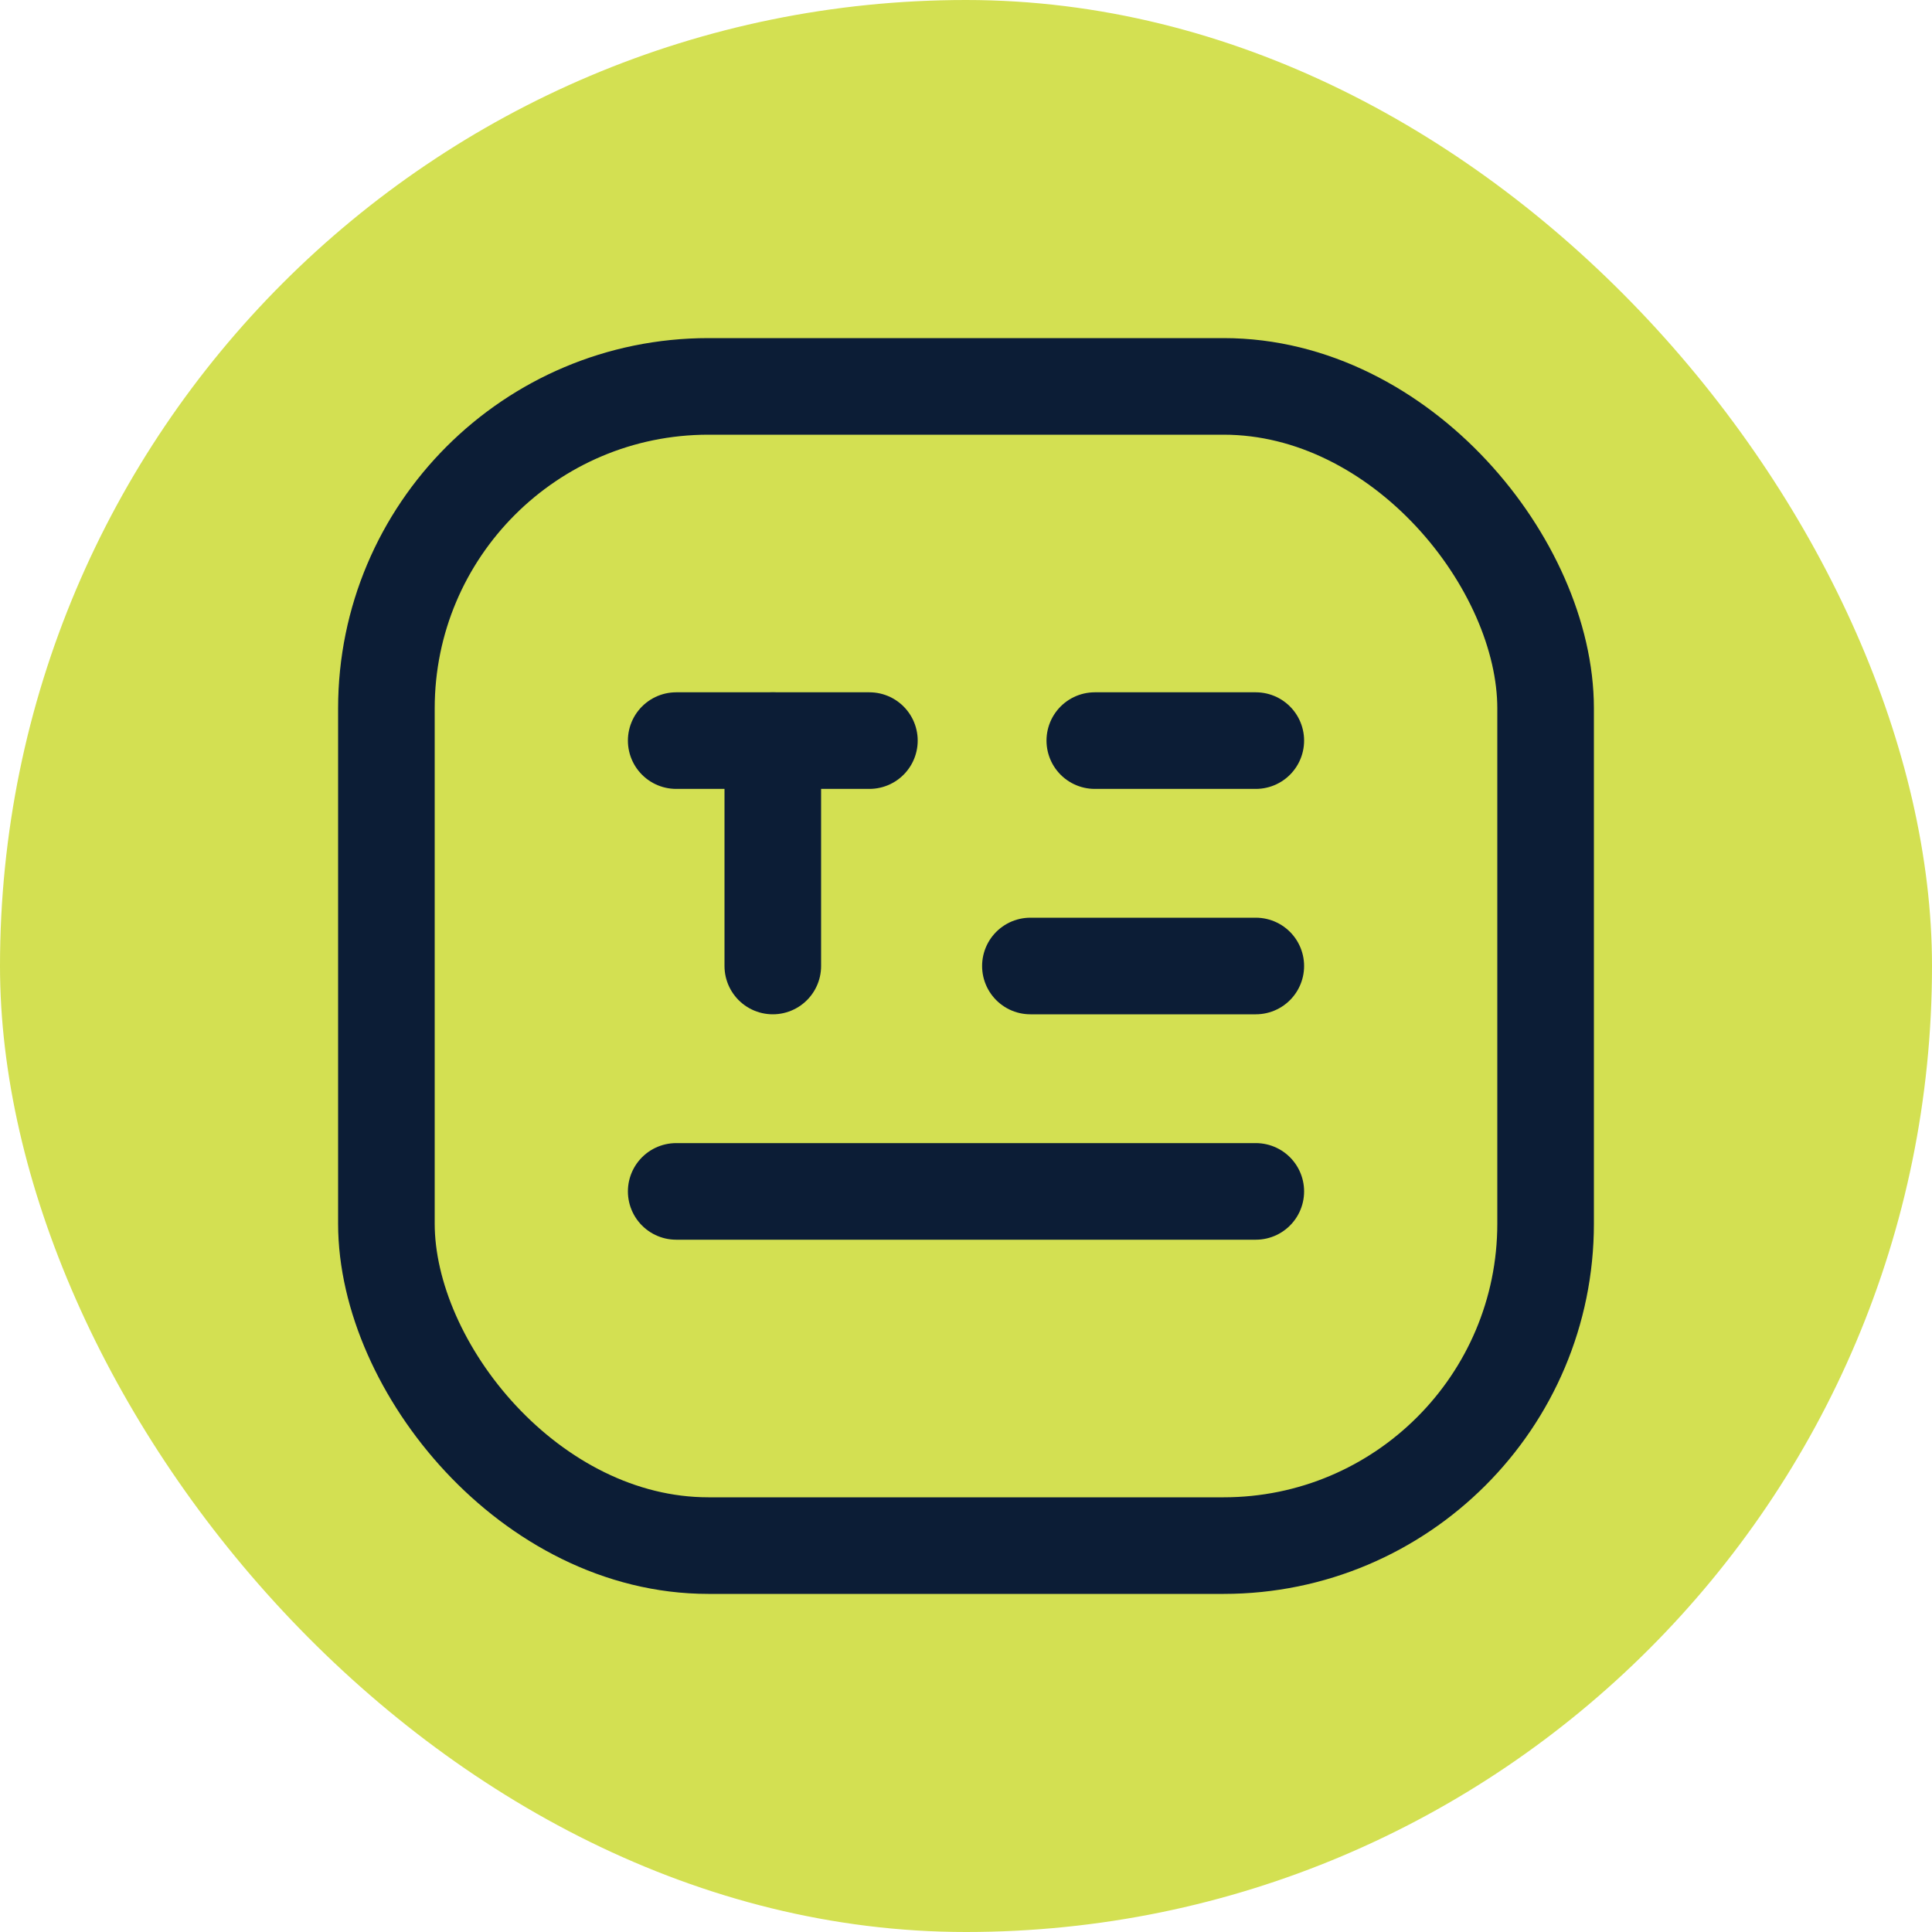 <svg width="30" height="30" viewBox="0 0 30 30" fill="none" xmlns="http://www.w3.org/2000/svg">
<rect width="30" height="30" rx="15" fill="#D3E052"/>
<path d="M16 15H19.5" stroke="#0C1D36" stroke-width="1.5" stroke-linecap="round" stroke-linejoin="round"/>
<path d="M17 11.5H19.5" stroke="#0C1D36" stroke-width="1.5" stroke-linecap="round" stroke-linejoin="round"/>
<path d="M10.5 18.5H19.5" stroke="#0C1D36" stroke-width="1.5" stroke-linecap="round" stroke-linejoin="round"/>
<path d="M10.5 11.5H13.5" stroke="#0C1D36" stroke-width="1.5" stroke-linecap="round" stroke-linejoin="round"/>
<path d="M12 11.5V15" stroke="#0C1D36" stroke-width="1.5" stroke-linecap="round" stroke-linejoin="round"/>
<rect x="6" y="6" width="18" height="18" rx="5" stroke="#0C1D36" stroke-width="1.5" stroke-linecap="round" stroke-linejoin="round"/>
</svg>
